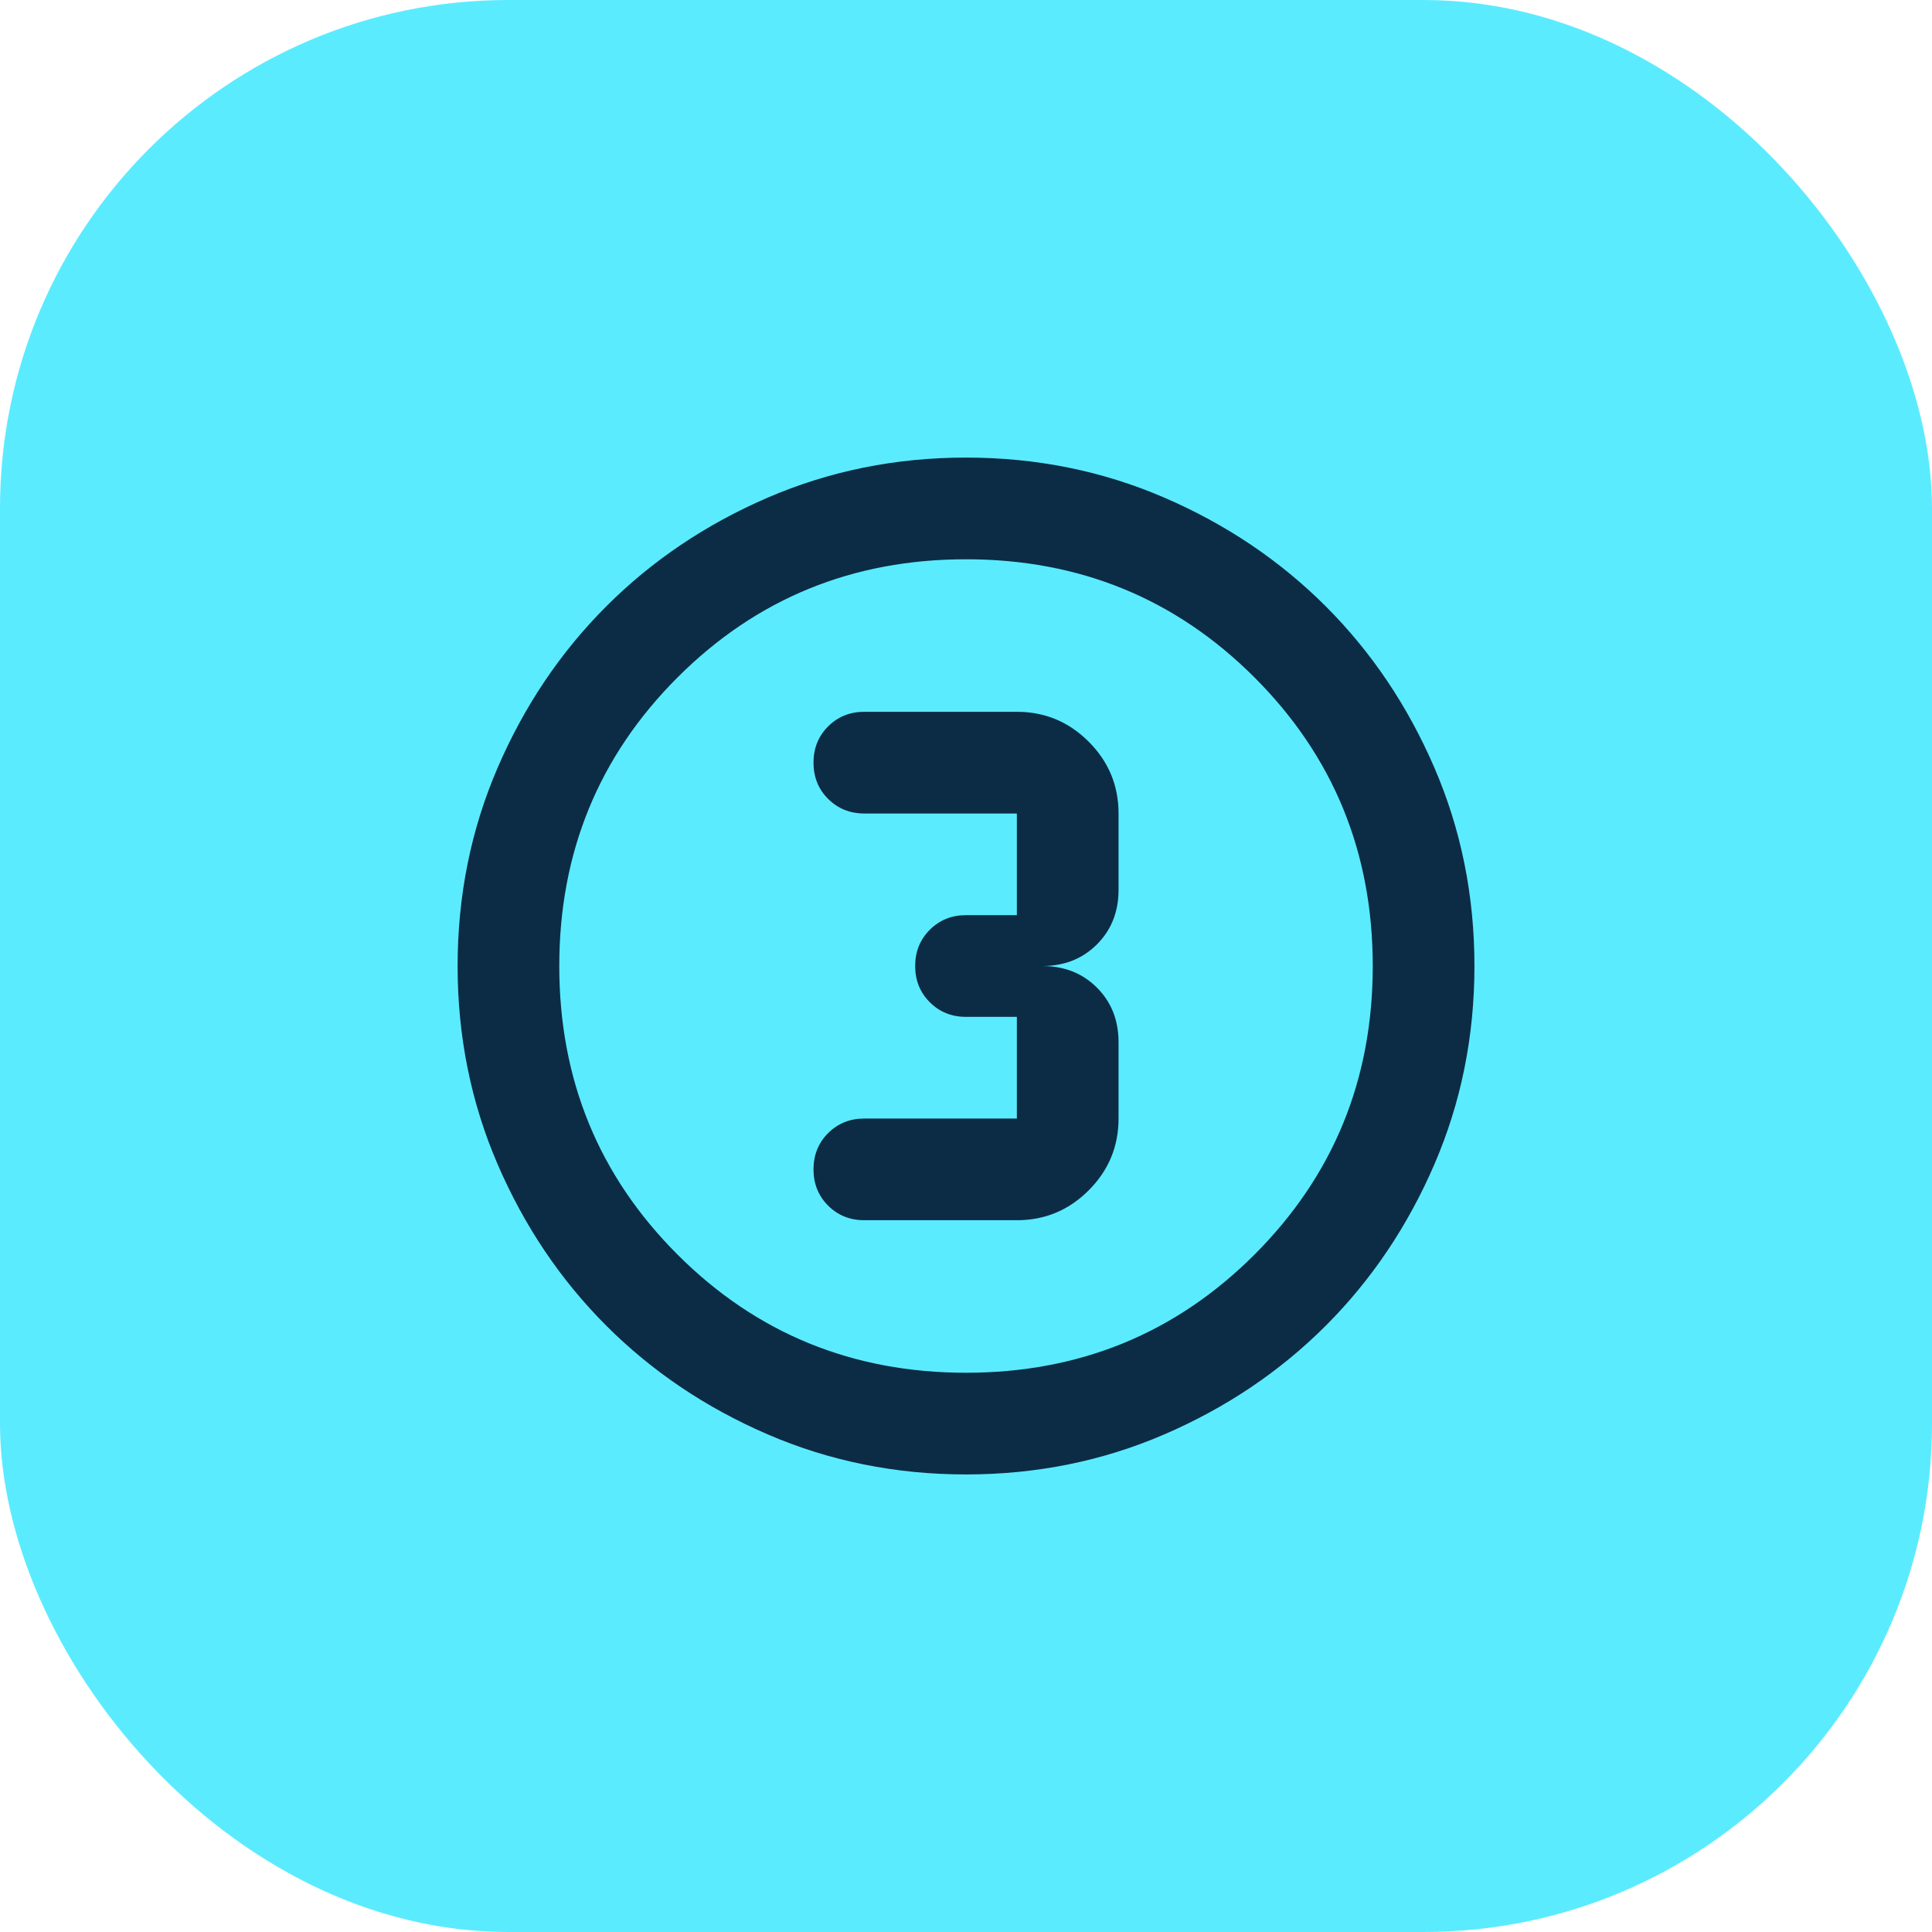 <svg width="77" height="77" viewBox="0 0 77 77" fill="none" xmlns="http://www.w3.org/2000/svg">
<rect width="77" height="77" rx="20.263" fill="#5BEBFF"/>
<mask id="mask0_1372_13927" style="mask-type:alpha" maskUnits="userSpaceOnUse" x="14" y="14" width="49" height="49">
<rect x="14.185" y="14.185" width="48.632" height="48.632" fill="#D9D9D9"/>
</mask>
<g mask="url(#mask0_1372_13927)">
<path d="M38.501 58.764C35.698 58.764 33.063 58.232 30.598 57.168C28.133 56.104 25.988 54.66 24.165 52.837C22.341 51.013 20.897 48.868 19.833 46.403C18.77 43.938 18.238 41.303 18.238 38.501C18.238 35.697 18.77 33.063 19.833 30.598C20.897 28.133 22.341 25.988 24.165 24.164C25.988 22.341 28.133 20.897 30.598 19.833C33.063 18.769 35.698 18.237 38.501 18.237C41.304 18.237 43.938 18.769 46.403 19.833C48.869 20.897 51.013 22.341 52.837 24.164C54.661 25.988 56.104 28.133 57.168 30.598C58.232 33.063 58.764 35.697 58.764 38.501C58.764 41.303 58.232 43.938 57.168 46.403C56.104 48.868 54.661 51.013 52.837 52.837C51.013 54.66 48.869 56.104 46.403 57.168C43.938 58.232 41.304 58.764 38.501 58.764ZM38.501 54.711C43.026 54.711 46.859 53.141 50 50C53.141 46.859 54.711 43.026 54.711 38.501C54.711 33.975 53.141 30.142 50 27.001C46.859 23.86 43.026 22.29 38.501 22.29C33.975 22.29 30.142 23.86 27.001 27.001C23.861 30.142 22.29 33.975 22.29 38.501C22.29 43.026 23.861 46.859 27.001 50C30.142 53.141 33.975 54.711 38.501 54.711ZM34.448 48.632H40.527C41.642 48.632 42.596 48.235 43.389 47.442C44.183 46.648 44.58 45.694 44.58 44.579V41.54C44.58 40.662 44.293 39.936 43.718 39.362C43.144 38.788 42.418 38.501 41.54 38.501C42.418 38.501 43.144 38.213 43.718 37.639C44.293 37.065 44.58 36.339 44.58 35.461V32.422C44.58 31.307 44.183 30.353 43.389 29.559C42.596 28.766 41.642 28.369 40.527 28.369H34.448C33.874 28.369 33.393 28.563 33.004 28.951C32.616 29.34 32.422 29.821 32.422 30.395C32.422 30.969 32.616 31.451 33.004 31.839C33.393 32.227 33.874 32.422 34.448 32.422H40.527V36.474H38.501C37.927 36.474 37.445 36.668 37.057 37.057C36.669 37.445 36.474 37.926 36.474 38.501C36.474 39.075 36.669 39.556 37.057 39.944C37.445 40.333 37.927 40.527 38.501 40.527H40.527V44.579H34.448C33.874 44.579 33.393 44.774 33.004 45.162C32.616 45.55 32.422 46.032 32.422 46.606C32.422 47.18 32.616 47.661 33.004 48.05C33.393 48.438 33.874 48.632 34.448 48.632Z" fill="#0C2C45"/>
</g>
</svg>
